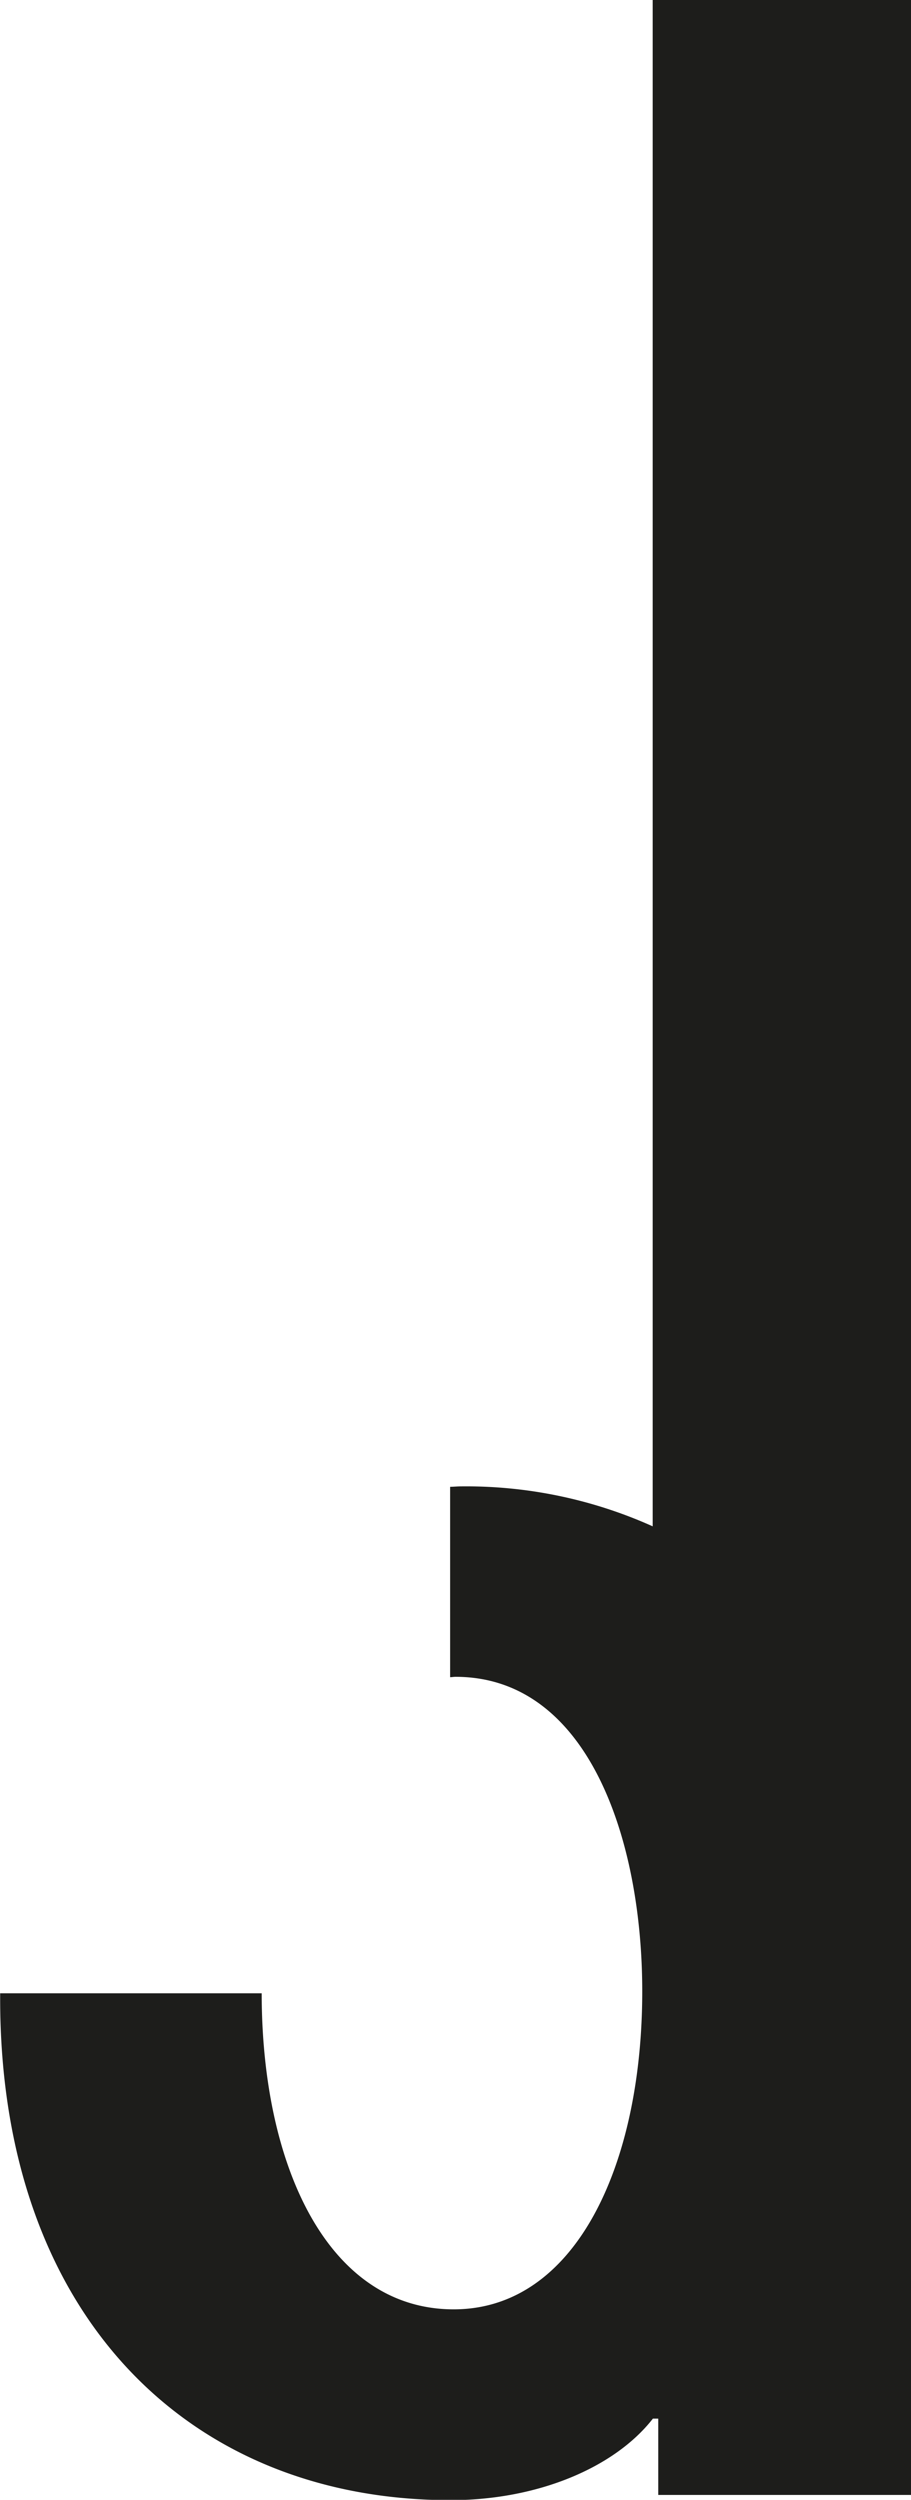 <svg id="Calque_1" data-name="Calque 1" xmlns="http://www.w3.org/2000/svg" viewBox="0 0 170.23 466.67"><defs><style>.cls-1{fill:#1d1d1b;}</style></defs><path class="cls-1" d="M124.27,287.81a85,85,0,0,0-35.43-7.27c-.67,0-1.3.07-2,.08v35.54c.33,0,.64-.07,1-.07,24.79,0,34.9,30.34,34.9,58.71,0,32.3-12.4,59.37-35.23,59.37-23.48,0-35.88-26.74-35.88-59H2.76c0,.33,0,.64,0,1,0,59,35.22,93.62,84.15,93.62h0c16.49,0,30.78-6.19,37.82-15.22h1v14.25H173V3.06H124.69V288Z" transform="translate(-2.73 -3.06)"/></svg>